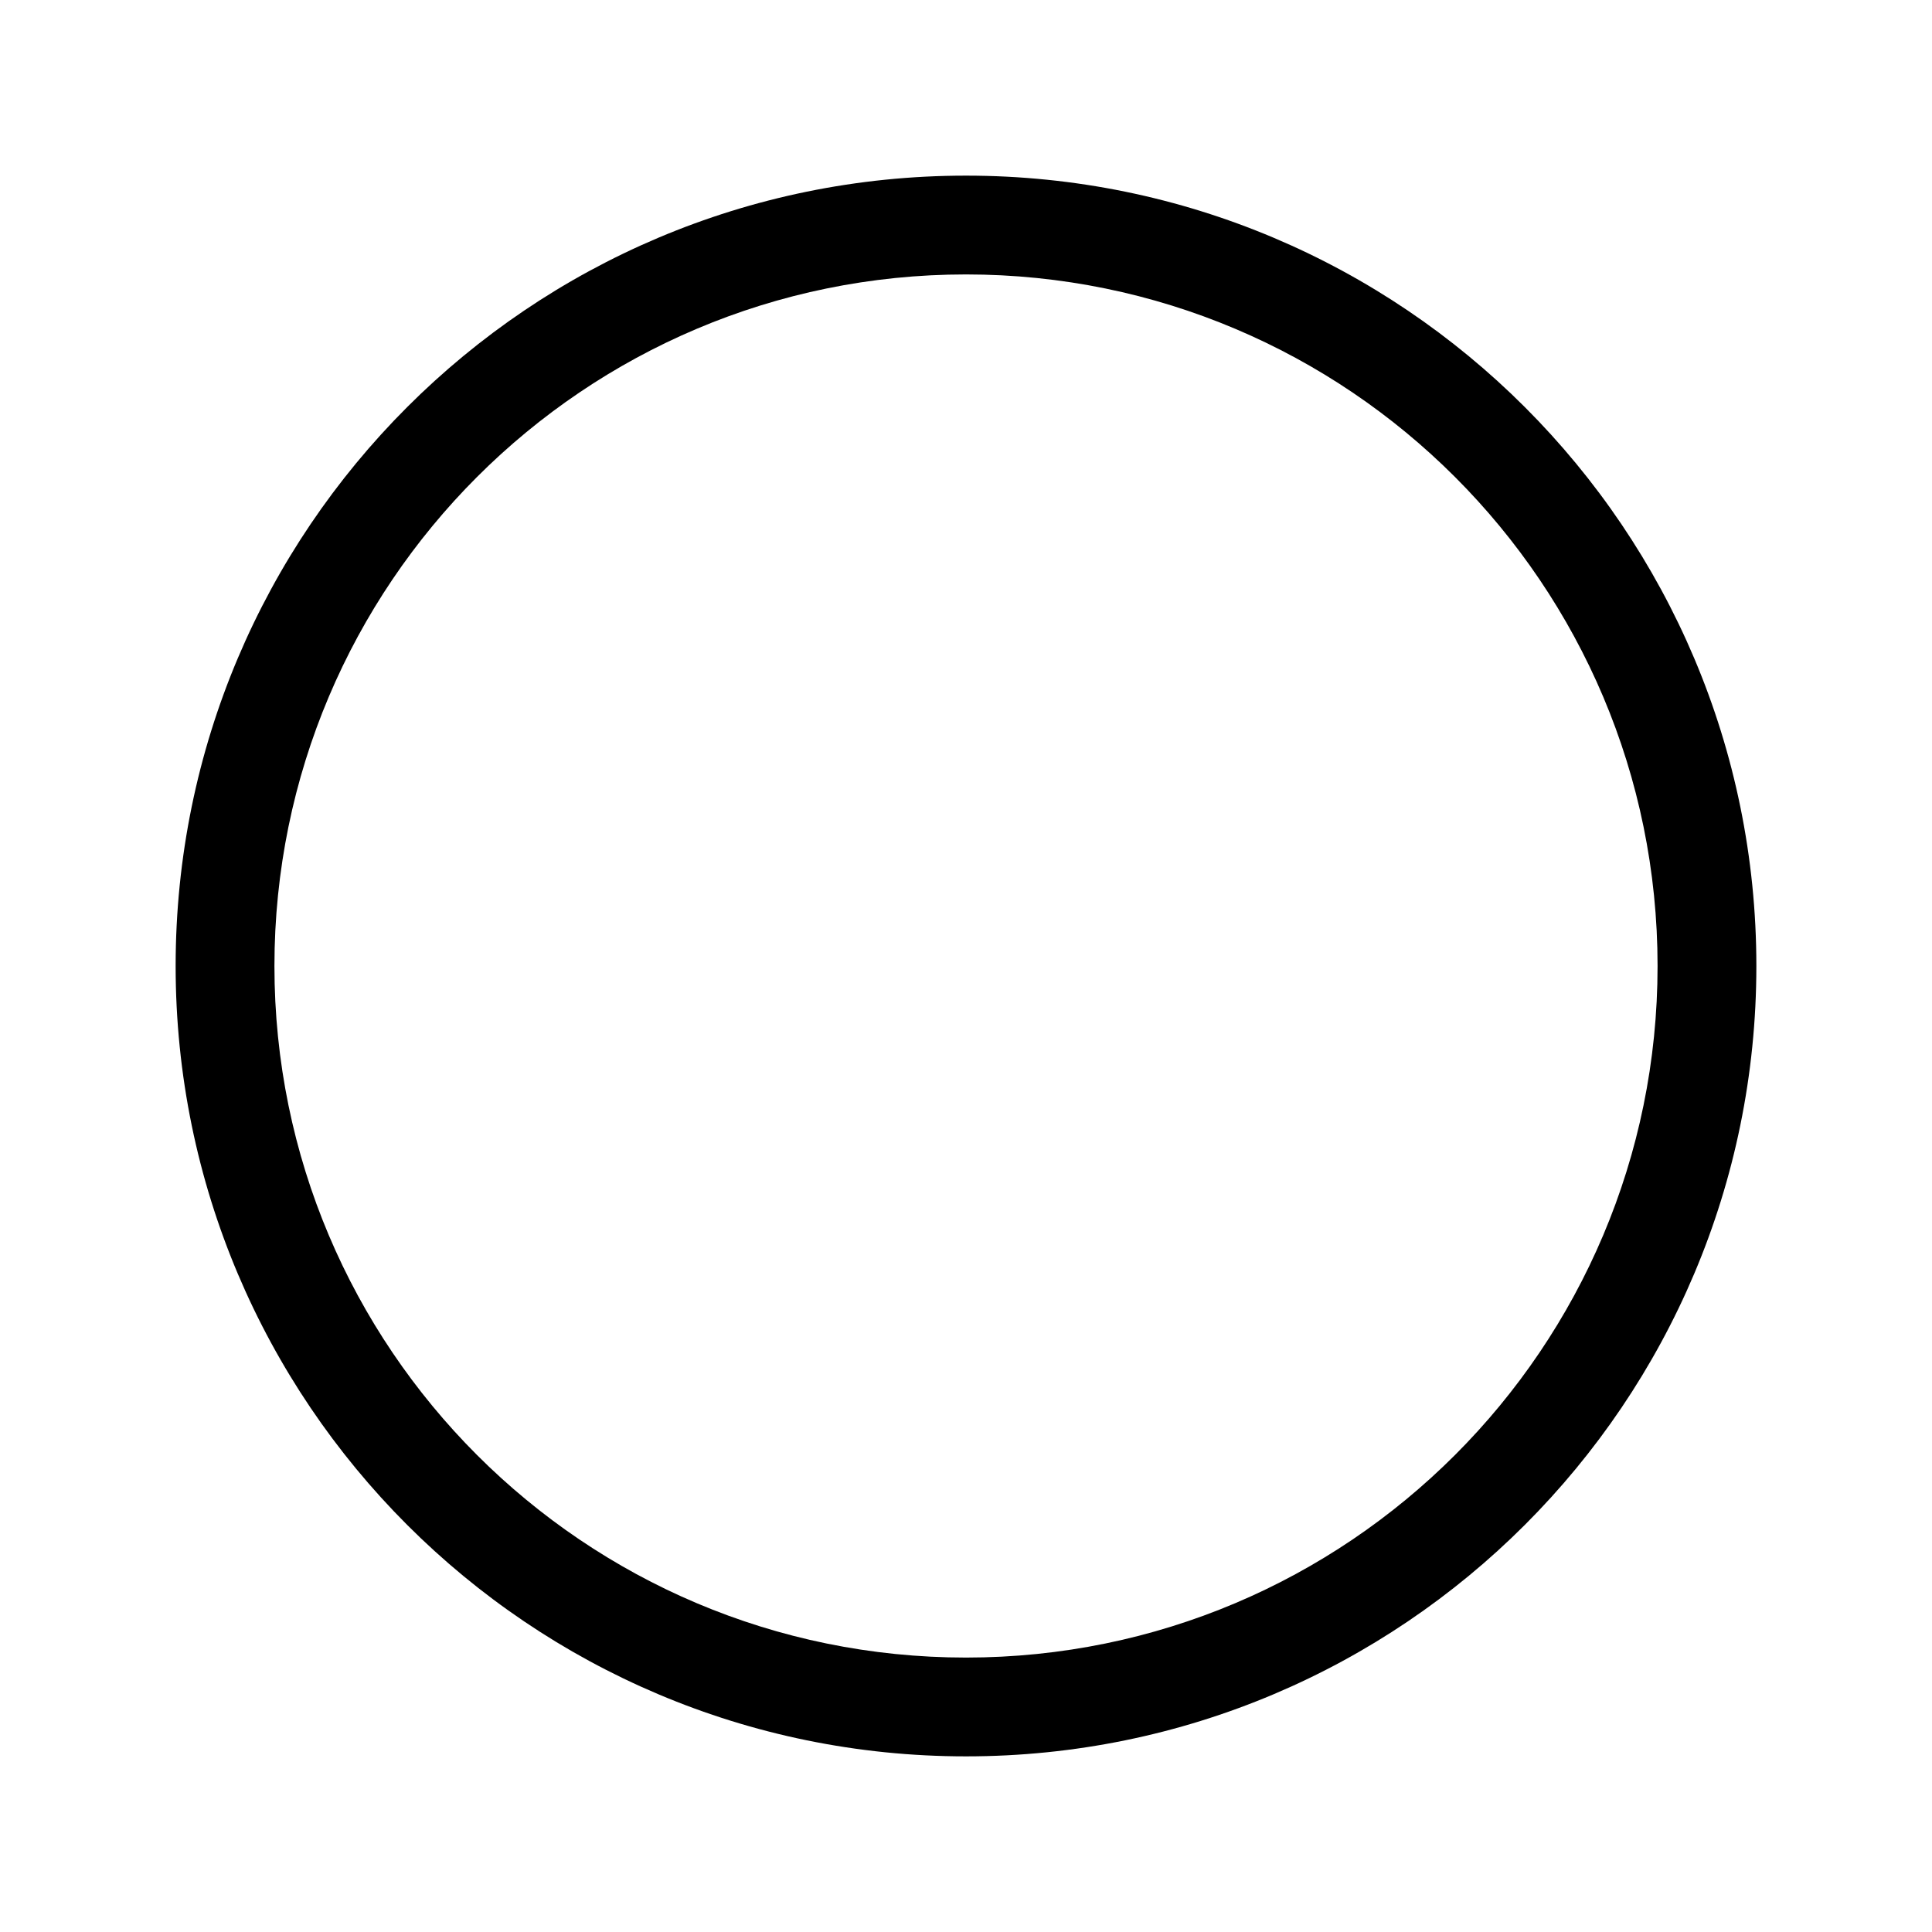 <svg width="44" height="44" viewBox="0 0 44 44" fill="none" xmlns="http://www.w3.org/2000/svg">
<defs>
  <filter id="ring-blur" x="0" y="0" width="44" height="44" filterUnits="userSpaceOnUse" color-interpolation-filters="sRGB">
    <feColorMatrix in="SourceGraphic" type="matrix" values="1 0 0 0 0 0 1 0 0 0 0 0 1 0 0 0 0 0 0.5 0"/>
    <feGaussianBlur stdDeviation="2"/>
    <feBlend mode="normal" in="SourceGraphic"/>
  </filter>
</defs>
<g filter="url(#ring-blur)">
<path d="M40 22C40 31.941 31.941 40 22 40C12.059 40 4 31.941 4 22C4 12.059 12.059 4 22 4C31.941 4 40 12.059 40 22ZM6.25 22C6.25 30.698 13.302 37.75 22 37.75C30.698 37.75 37.75 30.698 37.75 22C37.75 13.302 30.698 6.25 22 6.25C13.302 6.25 6.25 13.302 6.25 22Z" fill="context-fill"/>
</g>
</svg>
